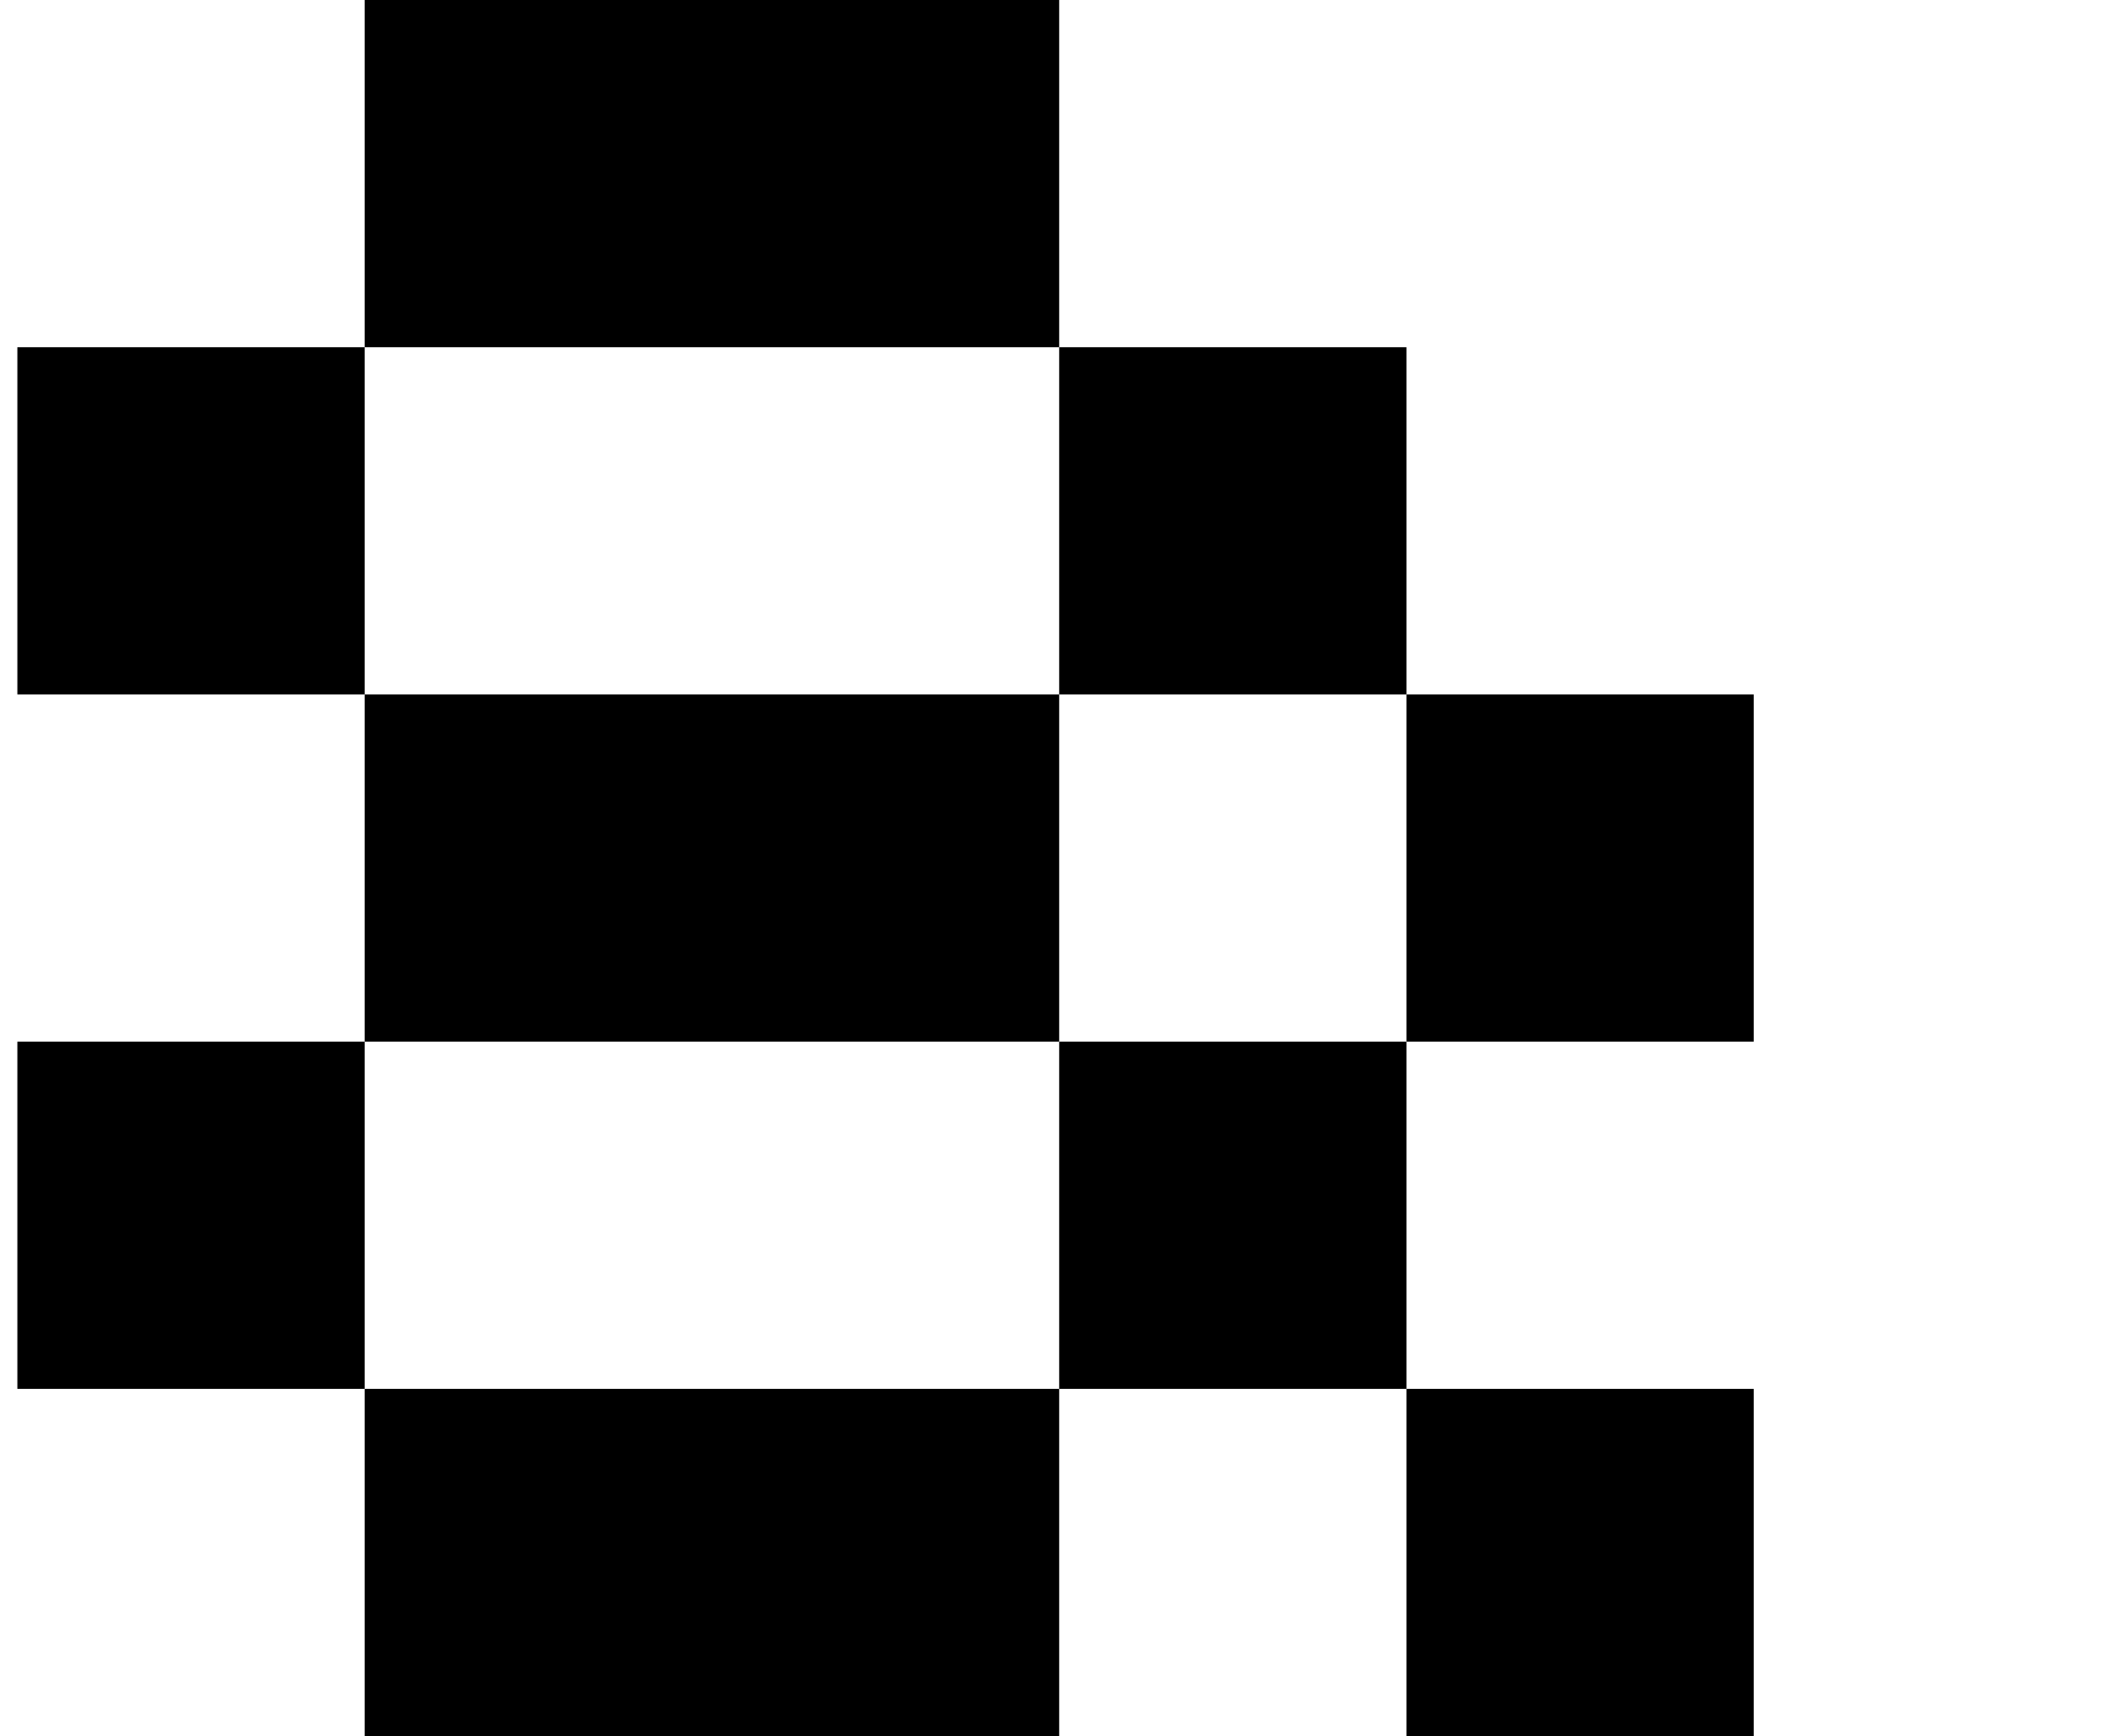 <?xml version="1.0" standalone="no"?>
<!DOCTYPE svg PUBLIC "-//W3C//DTD SVG 1.1//EN" "http://www.w3.org/Graphics/SVG/1.1/DTD/svg11.dtd" >
<svg xmlns="http://www.w3.org/2000/svg" xmlns:xlink="http://www.w3.org/1999/xlink" version="1.1" viewBox="-10 0 1210 1000">
   <path fill="currentColor"
d="M800 1000v-200h200v200h-200zM400 800h200v200h-200h-200v-200h200zM600 800v-200h200v200h-200zM200 800h-200v-200h200v200zM800 600v-200h200v200h-200zM600 600h-200h-200v-200h200h200v200zM600 400v-200h200v200h-200zM200 400h-200v-200h200v200zM600 200h-200
h-200v-200h200h200v200z" />
</svg>
